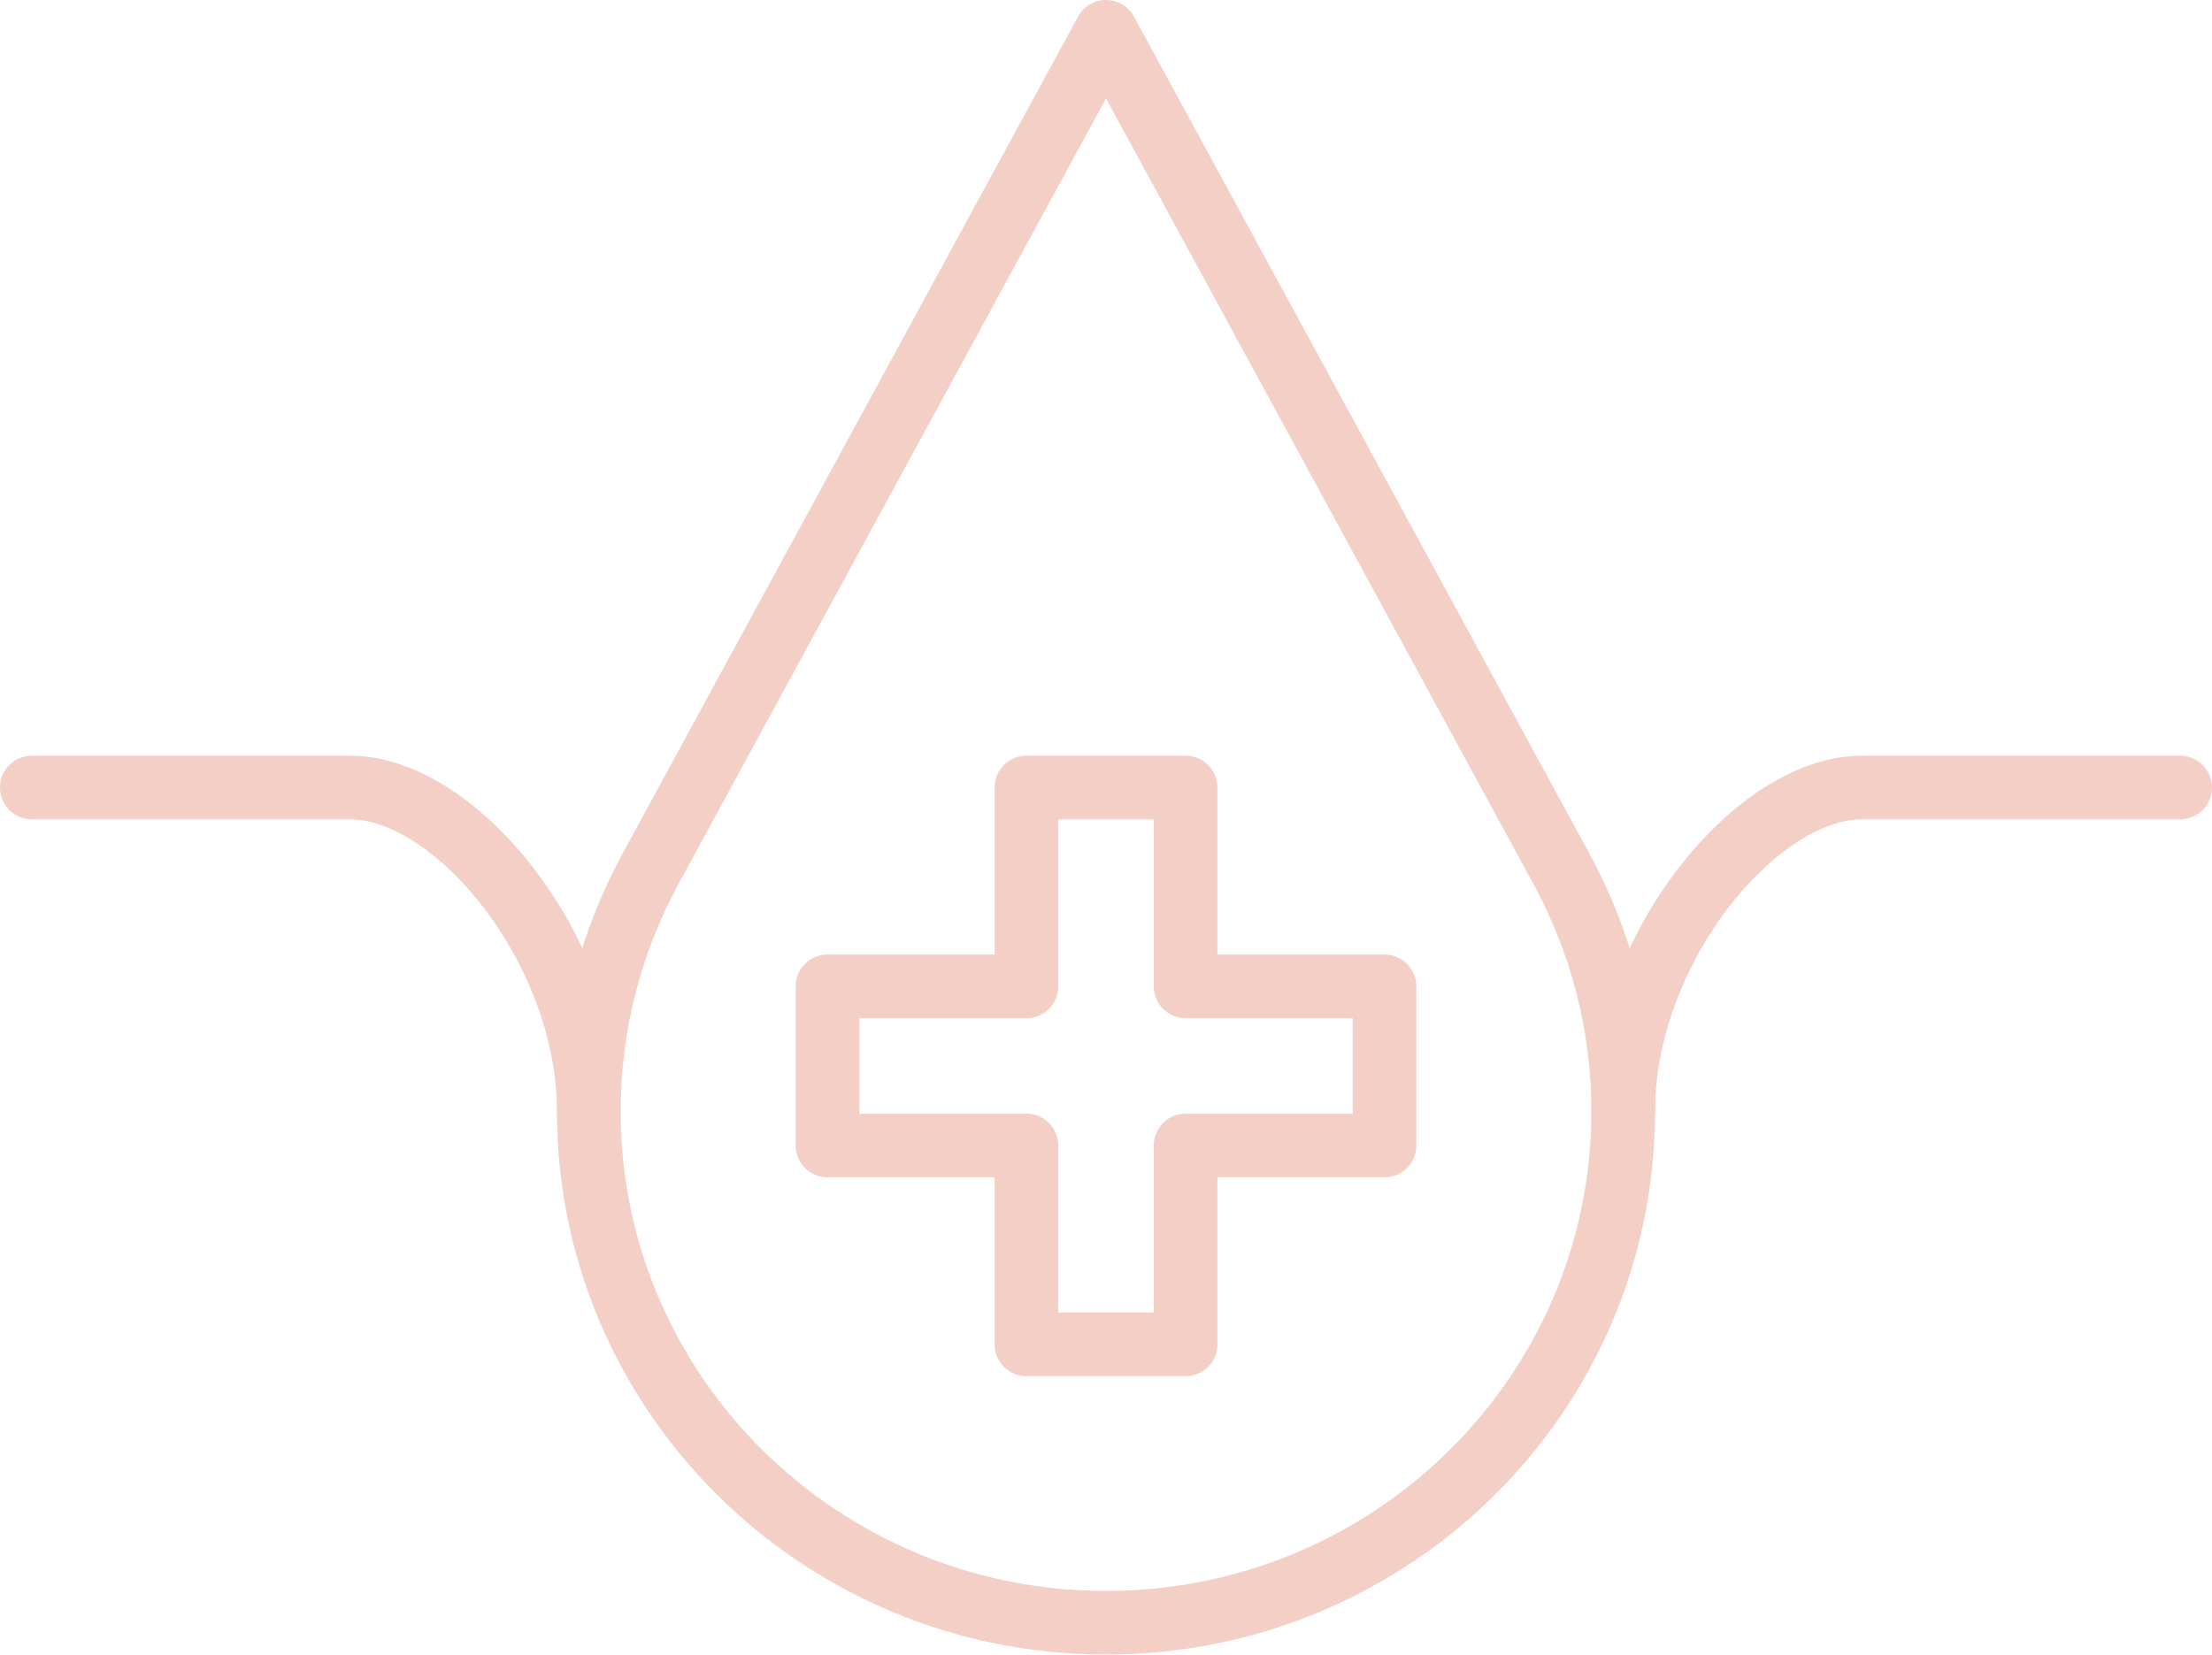 <?xml version="1.0" encoding="UTF-8"?>
<svg xmlns="http://www.w3.org/2000/svg" id="Layer_2" viewBox="0 0 278 208">
  <defs>
    <style>
      .cls-1 {
        fill: none;
        stroke: #f3cfc6;
        stroke-linecap: round;
        stroke-linejoin: round;
        stroke-width: 8px;
      }
    </style>
  </defs>
  <g id="Icons">
    <g>
      <path class="cls-1" d="M204,139.71c0,35.5-29.11,64.29-65,64.29s-65-28.79-65-64.29c0-11.01,2.82-21.36,7.72-30.43L139,4l57.27,105.28c4.91,9.07,7.73,19.42,7.73,30.43Z"></path>
      <polygon class="cls-1" points="149 124 149 99 129 99 129 124 104 124 104 144 129 144 129 169 149 169 149 144 174 144 174 124 149 124"></polygon>
      <path class="cls-1" d="M204,139.71c0-20.36,16.68-40.71,30-40.71h40"></path>
      <path class="cls-1" d="M74,139.71c0-20.36-16.68-40.71-30-40.71H4"></path>
    </g>
  </g>
</svg>
